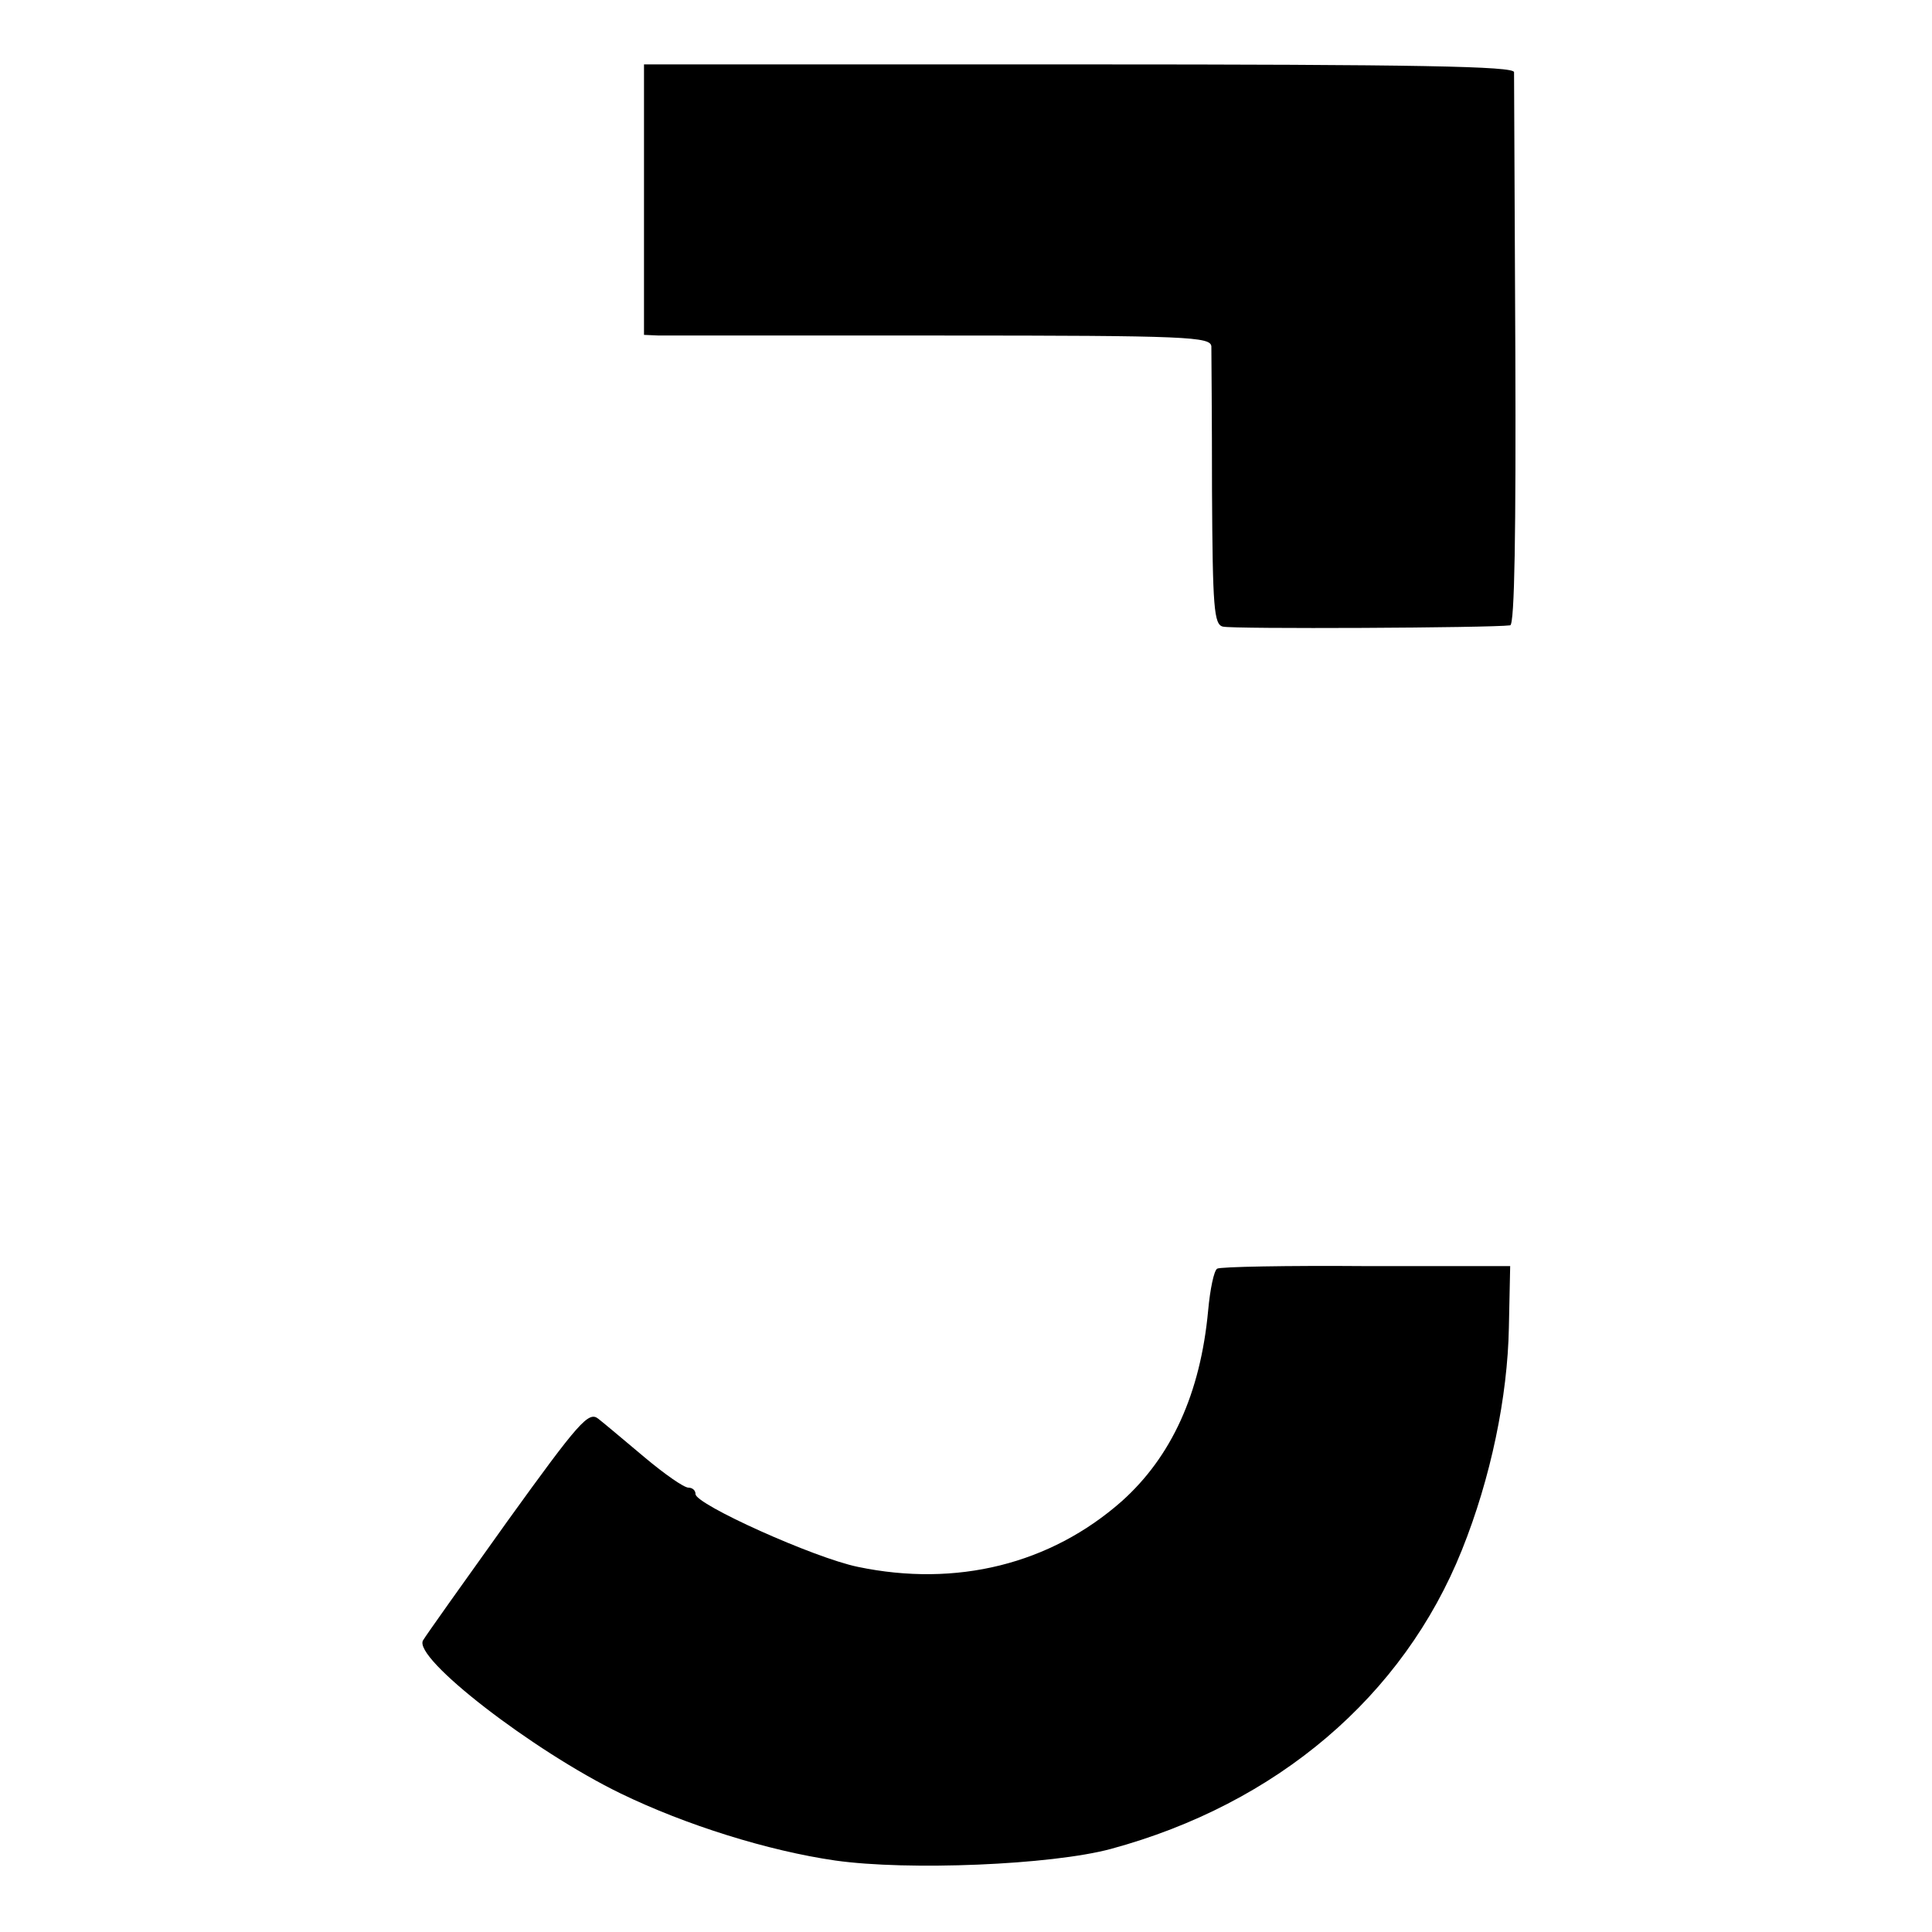 <?xml version="1.0" standalone="no"?>
<!DOCTYPE svg PUBLIC "-//W3C//DTD SVG 20010904//EN"
 "http://www.w3.org/TR/2001/REC-SVG-20010904/DTD/svg10.dtd">
<svg version="1.0" xmlns="http://www.w3.org/2000/svg"
 width="300pt" height="300pt" viewBox="0 0 300 300"
 preserveAspectRatio="xMidYMid meet">
<g transform="translate(0,300) scale(0.1,-0.1)"
fill="#000000" stroke="none">
<path d="M1000 2690 l0 -210 23 -1 c12 0 210 0 440 0 383 0 417 -2 418 -17 0
-9 1 -110 1 -224 1 -182 3 -208 17 -211 14 -4 417 -2 446 2 7 1 9 148 8 423
-1 233 -2 429 -2 436 -1 9 -143 12 -676 12 l-675 0 0 -210z"/>
<path d="M1890 1030 c-5 -3 -11 -32 -14 -65 -12 -129 -57 -227 -134 -296 -111
-98 -257 -134 -410 -102 -68 14 -252 97 -252 113 0 6 -5 10 -11 10 -7 0 -37
21 -68 47 -31 26 -63 53 -72 60 -15 12 -30 -5 -141 -159 -68 -95 -127 -178
-131 -185 -17 -27 171 -172 307 -238 101 -49 229 -89 333 -104 113 -16 335 -7
428 18 258 70 454 237 545 464 45 112 71 238 73 346 l2 95 -223 0 c-123 1
-228 -1 -232 -4z"/>
</g>
</svg>
